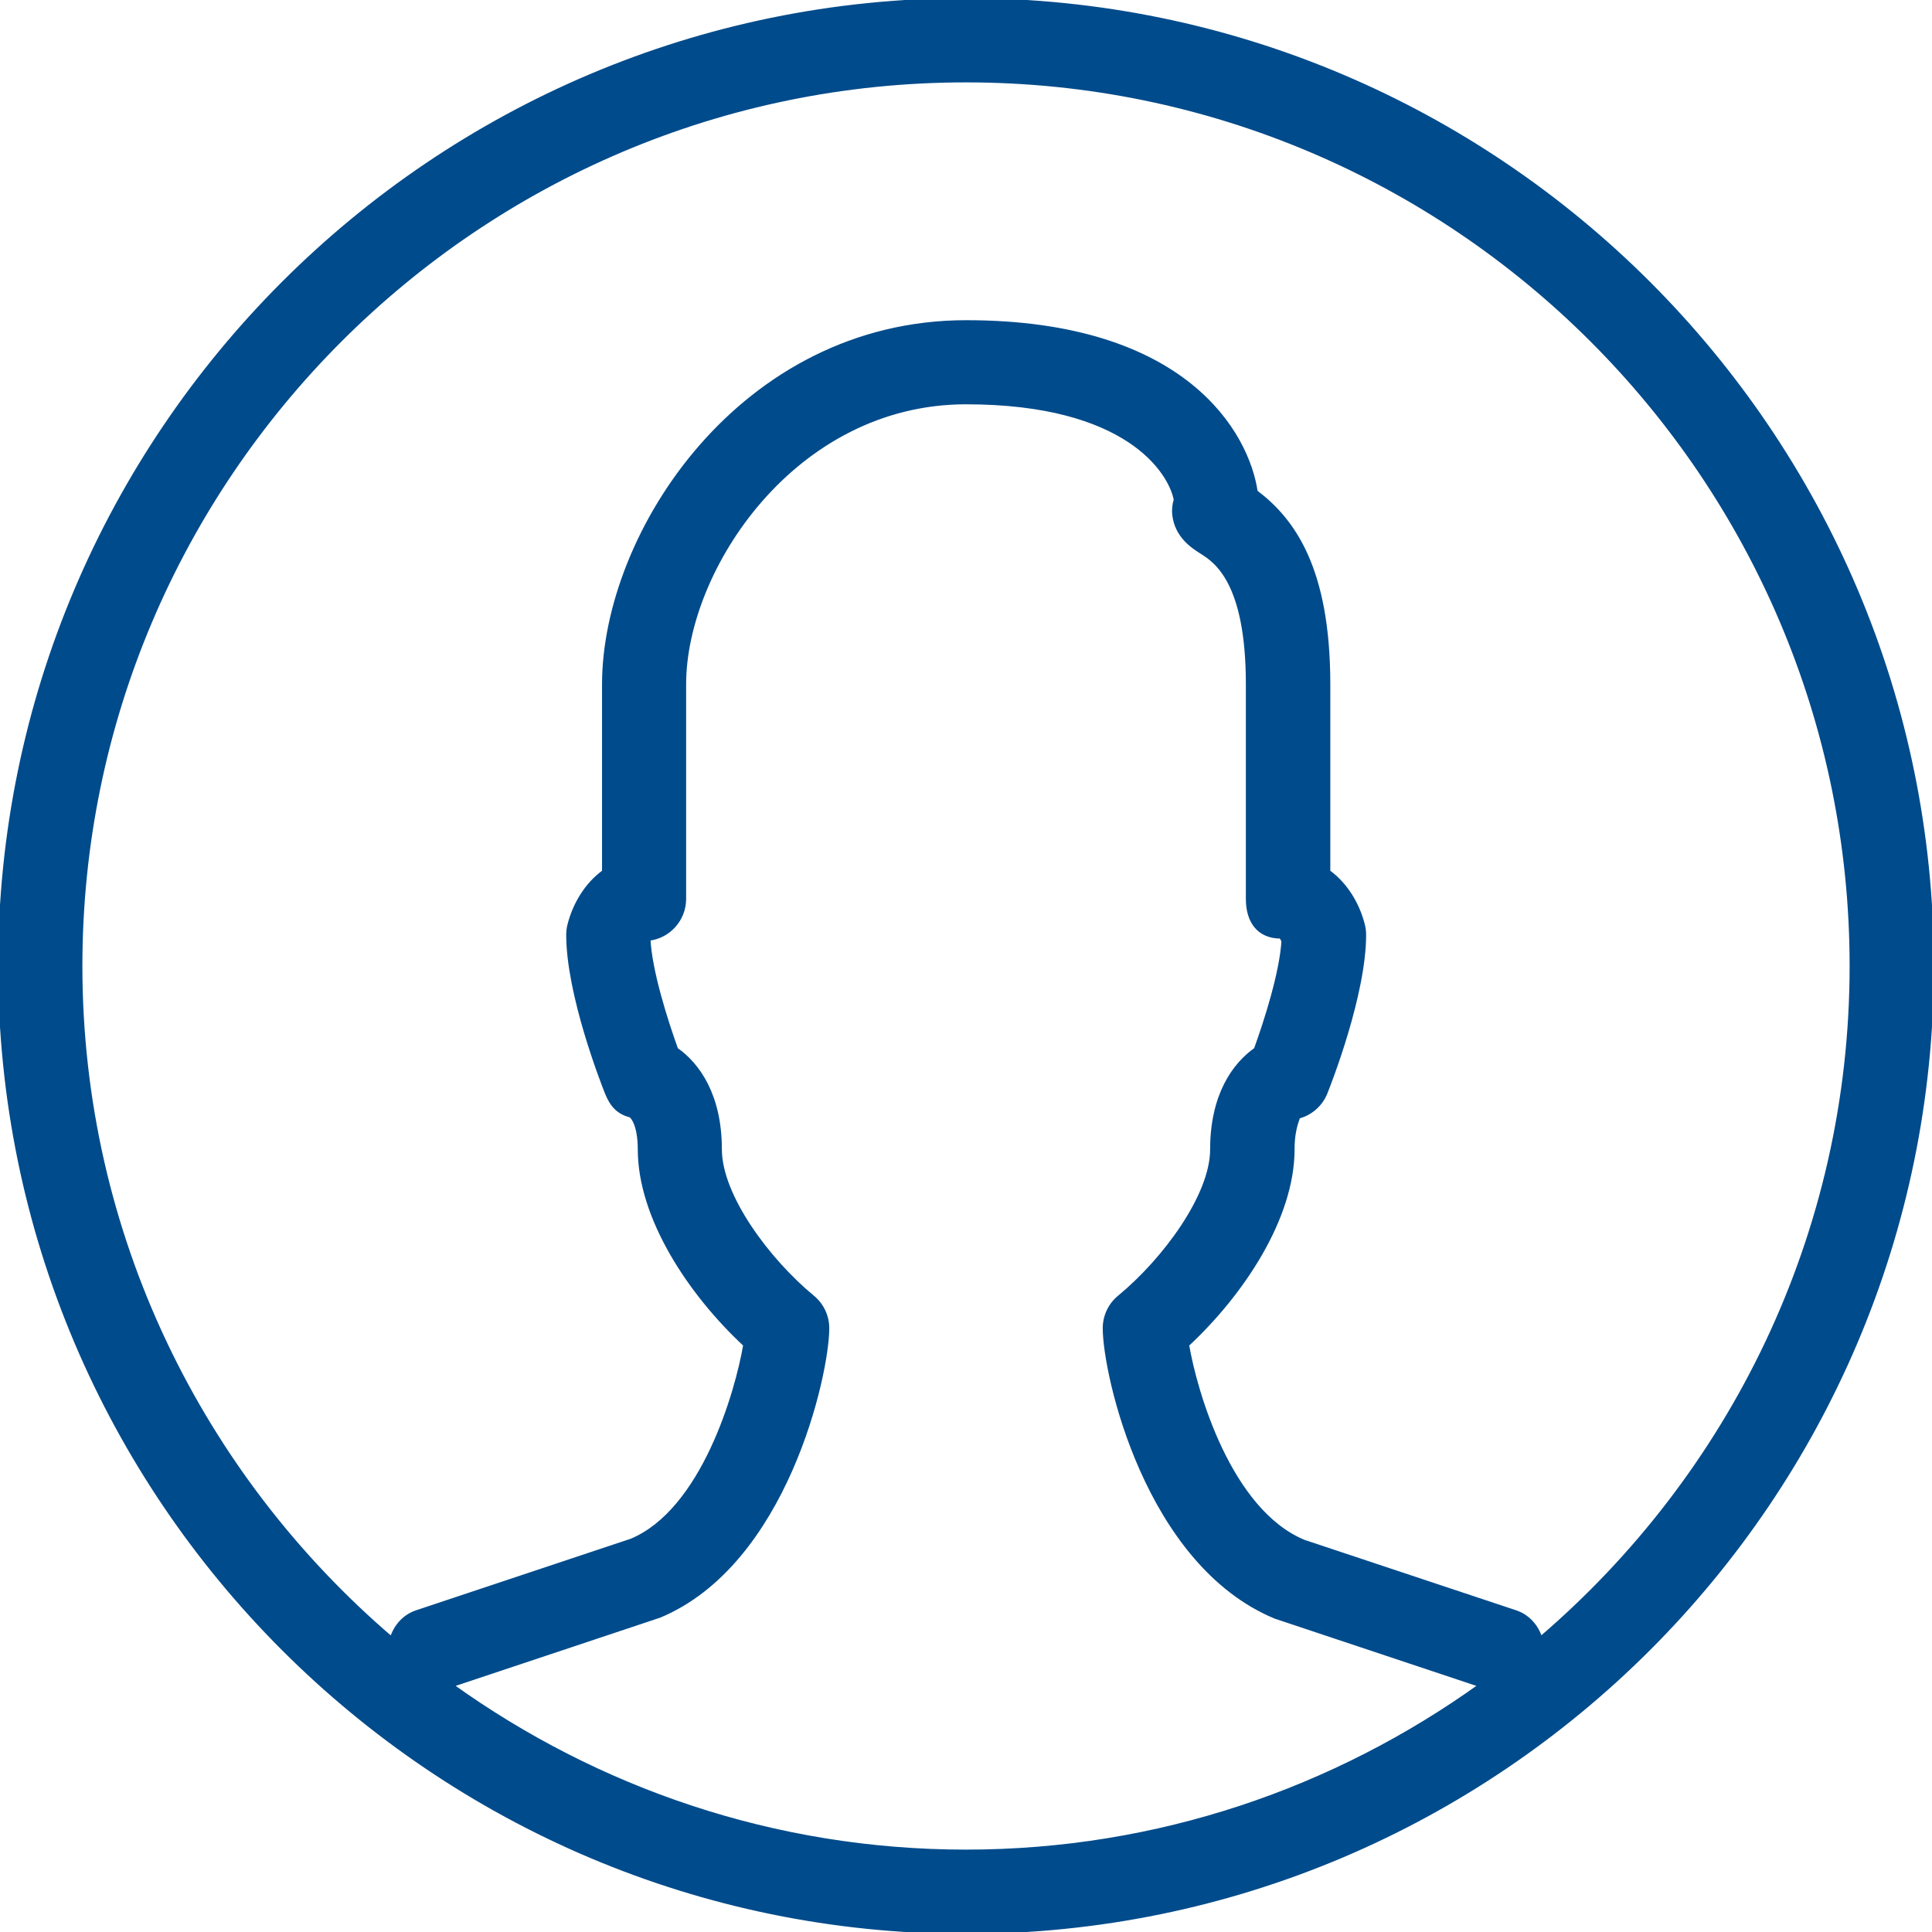 <!DOCTYPE svg PUBLIC "-//W3C//DTD SVG 1.1//EN" "http://www.w3.org/Graphics/SVG/1.1/DTD/svg11.dtd">
<!-- Uploaded to: SVG Repo, www.svgrepo.com, Transformed by: SVG Repo Mixer Tools -->
<svg fill="#004B8B" height="800px" width="800px" version="1.1" id="Layer_1" xmlns="http://www.w3.org/2000/svg" xmlns:xlink="http://www.w3.org/1999/xlink" viewBox="0 0 512 512" xml:space="preserve" stroke="#004B8B">
<g id="SVGRepo_bgCarrier" stroke-width="0"/>
<g id="SVGRepo_tracerCarrier" stroke-linecap="round" stroke-linejoin="round"/>
<g id="SVGRepo_iconCarrier"> <g> <g> <path d="M256,0C114.837,0,0,114.837,0,256s114.837,256,256,256s256-114.837,256-256S397.163,0,256,0z M256,490.667 c-50.859,0-97.856-16.448-136.341-44.053l55.125-18.389c33.365-13.909,44.48-64,44.48-76.224c0-3.2-1.429-6.208-3.883-8.235 c-11.925-9.835-24.576-26.901-24.576-39.168c0-14.357-5.867-22.507-11.584-26.496c-2.667-7.381-6.976-20.821-7.339-29.291 c5.312-0.597,9.451-5.12,9.451-10.603v-56.896c0-30.443,29.077-74.667,74.667-74.667c42.837,0,54.123,18.453,55.552,25.749 c-0.384,1.365-0.533,2.709-0.405,3.904c0.619,5.781,4.949,8.533,7.275,10.005c3.669,2.325,12.245,7.787,12.245,35.029v56.896 c0,5.909,2.859,10.005,8.747,10.005c0.192,0.192,0.448,0.661,0.683,1.131c-0.512,8.512-4.651,21.397-7.317,28.736 c-5.696,3.989-11.584,12.139-11.584,26.496c0,12.267-12.651,29.333-24.576,39.168c-2.475,2.027-3.883,5.056-3.883,8.235 c0,12.203,11.136,62.315,45.227,76.48l54.379,18.133C353.877,474.219,306.859,490.667,256,490.667z M408.256,434.219 c-0.981-3.157-3.243-5.867-6.613-6.997l-56.149-18.688c-19.627-8.171-28.736-39.573-30.869-52.139 c14.528-13.504,27.947-33.621,27.947-51.797c0-6.165,1.749-8.555,1.408-8.619c3.328-0.832,6.037-3.2,7.317-6.379 c1.045-2.624,10.24-26.069,10.24-41.877c0-0.853-0.107-1.728-0.32-2.581c-1.344-5.355-4.48-10.752-9.173-14.123v-49.664 c0-30.72-9.365-43.563-19.243-51.008c-2.219-15.253-18.56-44.992-76.757-44.992c-59.477,0-96,55.915-96,96v49.664 c-4.693,3.371-7.829,8.768-9.173,14.123c-0.213,0.832-0.32,1.707-0.32,2.581c0,15.808,9.195,39.253,10.24,41.877 c1.28,3.179,2.965,5.205,6.293,6.037c0.683,0.405,2.432,2.773,2.432,8.96c0,18.176,13.419,38.293,27.947,51.797 c-2.133,12.565-11.157,43.925-30.144,51.861l-56.896,18.965c-3.392,1.131-5.653,3.861-6.635,7.04 C53.419,391.168,21.333,327.317,21.333,256c0-129.387,105.28-234.667,234.667-234.667S490.667,126.613,490.667,256 C490.667,327.275,458.603,391.125,408.256,434.219z"/> </g> </g> </g>
</svg>